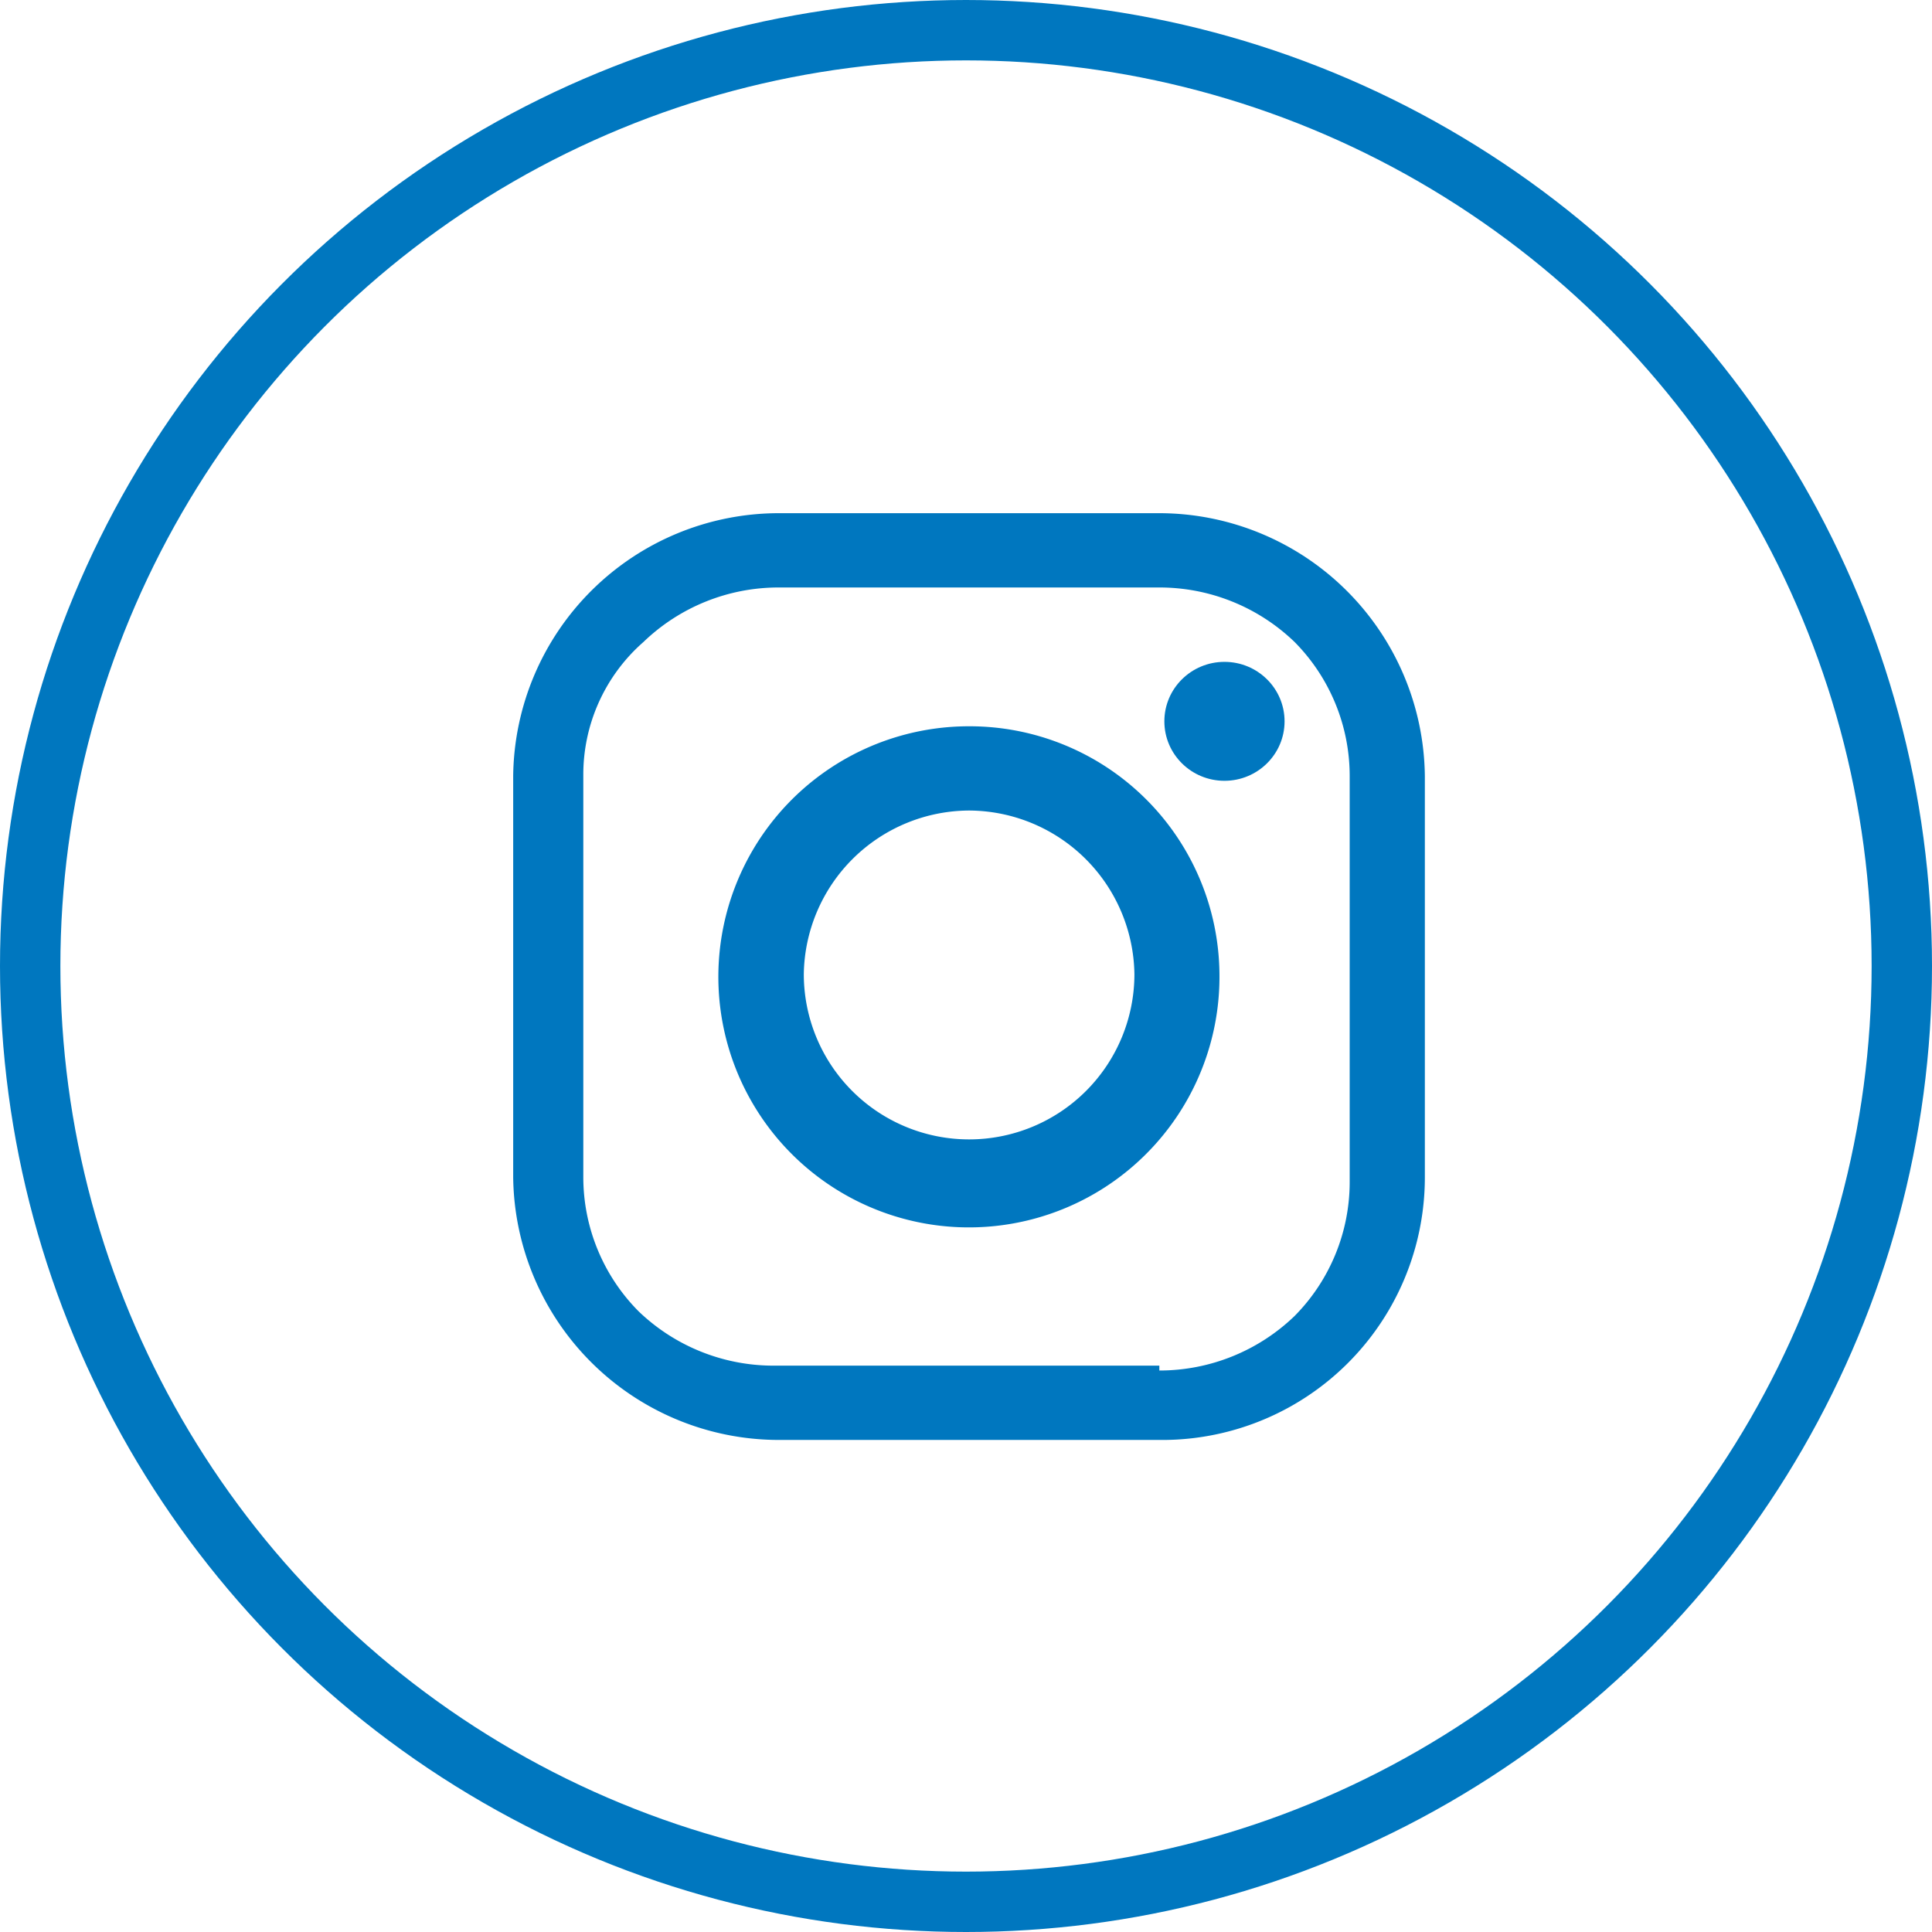 <svg data-name="icon - instagram" xmlns="http://www.w3.org/2000/svg" width="64" height="64"><defs><clipPath id="a"><path fill="none" d="M0 0h30.2v30.7H0z"/></clipPath></defs><g data-name="Ellipse 16" fill="none" stroke="#0077bf" stroke-width="2"><circle cx="32" cy="32" r="32" stroke="none"/><circle cx="32" cy="32" r="31"/></g><g transform="translate(17 17)" clip-path="url(#a)" fill="#0077bf"><path data-name="Path 210" d="M21.405 30.7H8.795A8.806 8.806 0 010 22V8.7A8.806 8.806 0 018.794 0h12.611A8.806 8.806 0 0130.2 8.7V22a8.7 8.7 0 01-8.795 8.7zm0-2.3a6.447 6.447 0 004.48-1.806 6.308 6.308 0 001.825-4.433V8.7a6.308 6.308 0 00-1.825-4.433 6.447 6.447 0 00-4.48-1.806H8.795a6.447 6.447 0 00-4.48 1.806A5.835 5.835 0 002.323 8.7V22a6.308 6.308 0 001.825 4.433 6.447 6.447 0 004.48 1.806h12.777z"/><path data-name="Path 211" d="M23.396 15.268a8.3 8.3 0 11-8.293-8.209 8.277 8.277 0 018.293 8.209zM15.103 9.85a5.5 5.5 0 00-5.476 5.418 5.476 5.476 0 0010.952 0 5.5 5.5 0 00-5.476-5.418z"/><ellipse data-name="Ellipse 1" cx="1.991" cy="1.97" rx="1.991" ry="1.97" transform="translate(21.571 4.925)"/></g></svg>